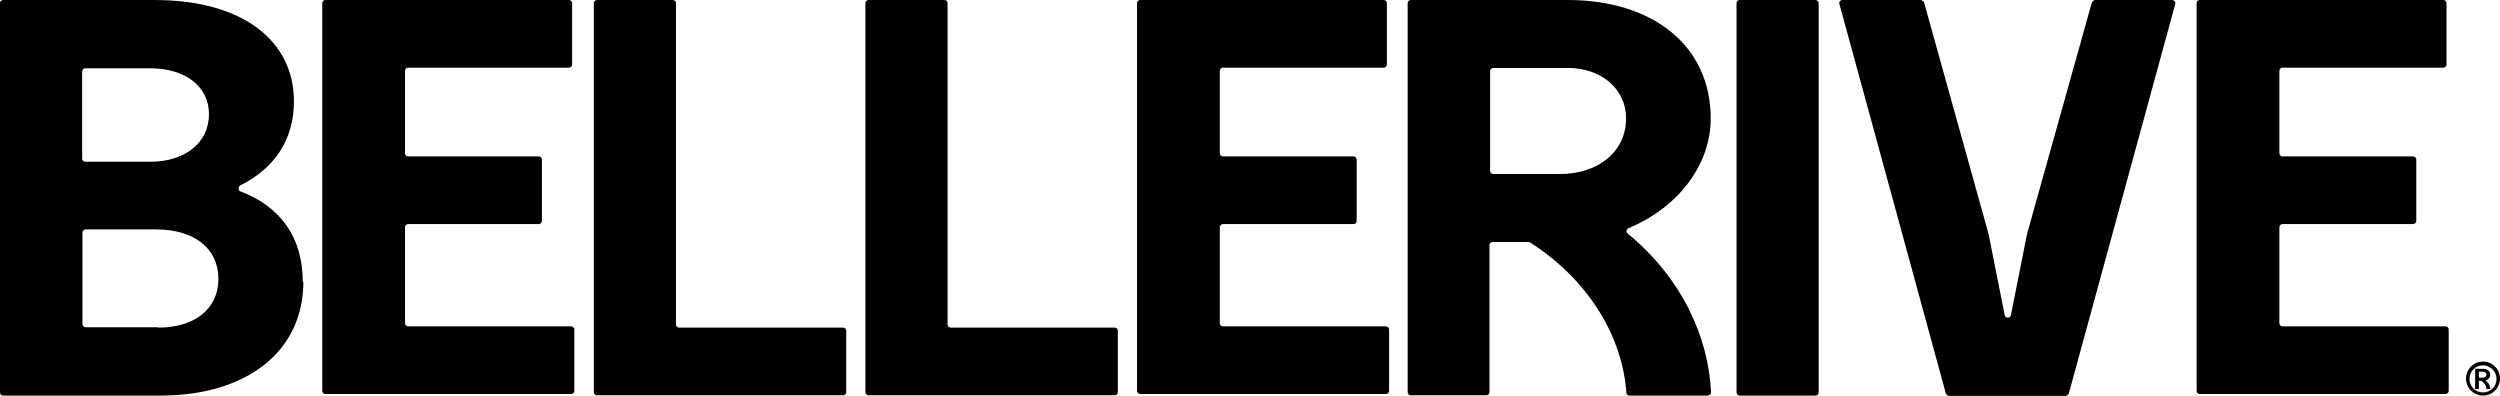 <svg viewBox="0 0 79.44 12.57" xmlns="http://www.w3.org/2000/svg" data-name="Calque 2" id="Calque_2">
  <g data-name="Calque 1" id="Calque_1-2">
    <g>
      <path d="M9.64,8.95c0,2.22-1.8,3.62-4.54,3.62H.1c-.06,0-.1-.05-.1-.1V.1c0-.06.05-.1.1-.1h4.81c2.81,0,4.43,1.3,4.43,3.22,0,1.24-.64,2.14-1.7,2.67-.08.04-.08.16,0,.19,1.26.48,1.98,1.45,1.98,2.87ZM2.61,2.27v2.77c0,.06.05.1.1.1h2.06c1.12,0,1.87-.61,1.87-1.51s-.77-1.46-1.87-1.46h-2.06c-.06,0-.1.05-.1.1ZM5.03,10.41c1.15,0,1.91-.59,1.91-1.55s-.76-1.57-1.98-1.57h-2.24c-.06,0-.1.05-.1.1v2.91c0,.06.05.1.1.1h2.31Z"></path>
      <path d="M10.34,0h7.74c.06,0,.1.05.1.1v1.95c0,.06-.05.1-.1.1h-5.11c-.06,0-.1.05-.1.1v2.62c0,.06.05.1.1.1h4.15c.06,0,.1.05.1.1v1.95c0,.06-.05.1-.1.1h-4.15c-.06,0-.1.05-.1.1v3.05c0,.06.05.1.1.1h5.18c.06,0,.1.05.1.1v1.95c0,.06-.05.1-.1.1h-7.81c-.06,0-.1-.05-.1-.1V.1c0-.06.05-.1.1-.1Z"></path>
      <path d="M18.97,0h2.41c.06,0,.1.05.1.1v10.21c0,.06.05.1.1.1h5.21c.06,0,.1.05.1.1v1.95c0,.06-.05.1-.1.1h-7.82c-.06,0-.1-.05-.1-.1V.1c0-.06.05-.1.1-.1Z"></path>
      <path d="M27.6,0h2.41c.06,0,.1.05.1.1v10.21c0,.06.05.1.1.1h5.21c.06,0,.1.05.1.1v1.95c0,.06-.05.1-.1.1h-7.82c-.06,0-.1-.05-.1-.1V.1c0-.06.05-.1.1-.1Z"></path>
      <path d="M36.23,0h7.74c.06,0,.1.05.1.1v1.95c0,.06-.05.1-.1.1h-5.11c-.06,0-.1.05-.1.1v2.62c0,.06.05.1.1.1h4.15c.06,0,.1.05.1.1v1.95c0,.06-.05.1-.1.1h-4.15c-.06,0-.1.05-.1.1v3.05c0,.06.05.1.1.1h5.18c.06,0,.1.05.1.1v1.95c0,.06-.05.1-.1.1h-7.81c-.06,0-.1-.05-.1-.1V.1c0-.06.05-.1.1-.1Z"></path>
      <path d="M44.73.1c0-.06.05-.1.1-.1h4.99c2.65,0,4.54,1.41,4.54,3.77,0,1.4-.96,2.79-2.61,3.48-.07.03-.09.12-.03.17,1.73,1.42,2.57,3.3,2.65,5.04,0,.06-.05.11-.11.11h-2.48c-.05,0-.1-.04-.1-.09-.12-1.73-1.15-3.55-3.05-4.77-.02-.01-.04-.02-.06-.02h-1.14c-.06,0-.1.05-.1.1v4.67c0,.06-.05.1-.1.1h-2.4c-.06,0-.1-.05-.1-.1V.1ZM47.35,2.27v3.16c0,.06.05.1.1.1h2.11c1.24,0,2.11-.72,2.11-1.77,0-.95-.81-1.6-1.84-1.6h-2.38c-.06,0-.1.05-.1.1Z"></path>
      <path d="M58.55,0h2.49s.09.03.1.08l2.05,7.36s0,0,0,0l.51,2.57c.02.11.18.11.2,0l.51-2.57s0,0,0,0L66.47.08s.05-.08.1-.08h2.45c.07,0,.12.07.1.13l-3.38,12.37s-.05.08-.1.08h-3.71s-.09-.03-.1-.08L58.45.13c-.02-.07.03-.13.1-.13Z"></path>
      <path d="M69.9,0h7.74c.06,0,.1.05.1.1v1.95c0,.06-.05.1-.1.1h-5.11c-.06,0-.1.05-.1.1v2.62c0,.06.05.1.1.1h4.15c.06,0,.1.05.1.1v1.95c0,.06-.05.1-.1.1h-4.15c-.06,0-.1.05-.1.1v3.05c0,.06.05.1.1.1h5.18c.06,0,.1.05.1.1v1.95c0,.06-.05.1-.1.1h-7.81c-.06,0-.1-.05-.1-.1V.1c0-.06.05-.1.1-.1Z"></path>
      <rect ry=".1" rx=".1" height="12.57" width="2.61" y="0" x="55.18"></rect>
      <g>
        <path d="M78.9,11.61c.23,0,.43.19.43.43s-.19.43-.43.43-.43-.19-.43-.43.19-.43.43-.43M78.9,11.49c-.3,0-.54.24-.54.54s.24.54.54.54.54-.24.54-.54-.24-.54-.54-.54h0Z"></path>
        <path d="M78.66,11.72h.25c.13,0,.22.07.22.19,0,.08-.06.15-.15.18.1.07.15.17.15.27h-.12c0-.09-.06-.19-.17-.26h-.07v.26h-.12v-.64ZM78.77,11.81v.19h.12c.07,0,.12-.04.12-.1,0-.05-.05-.09-.11-.09h-.14Z"></path>
      </g>
    </g>
  </g>
</svg>